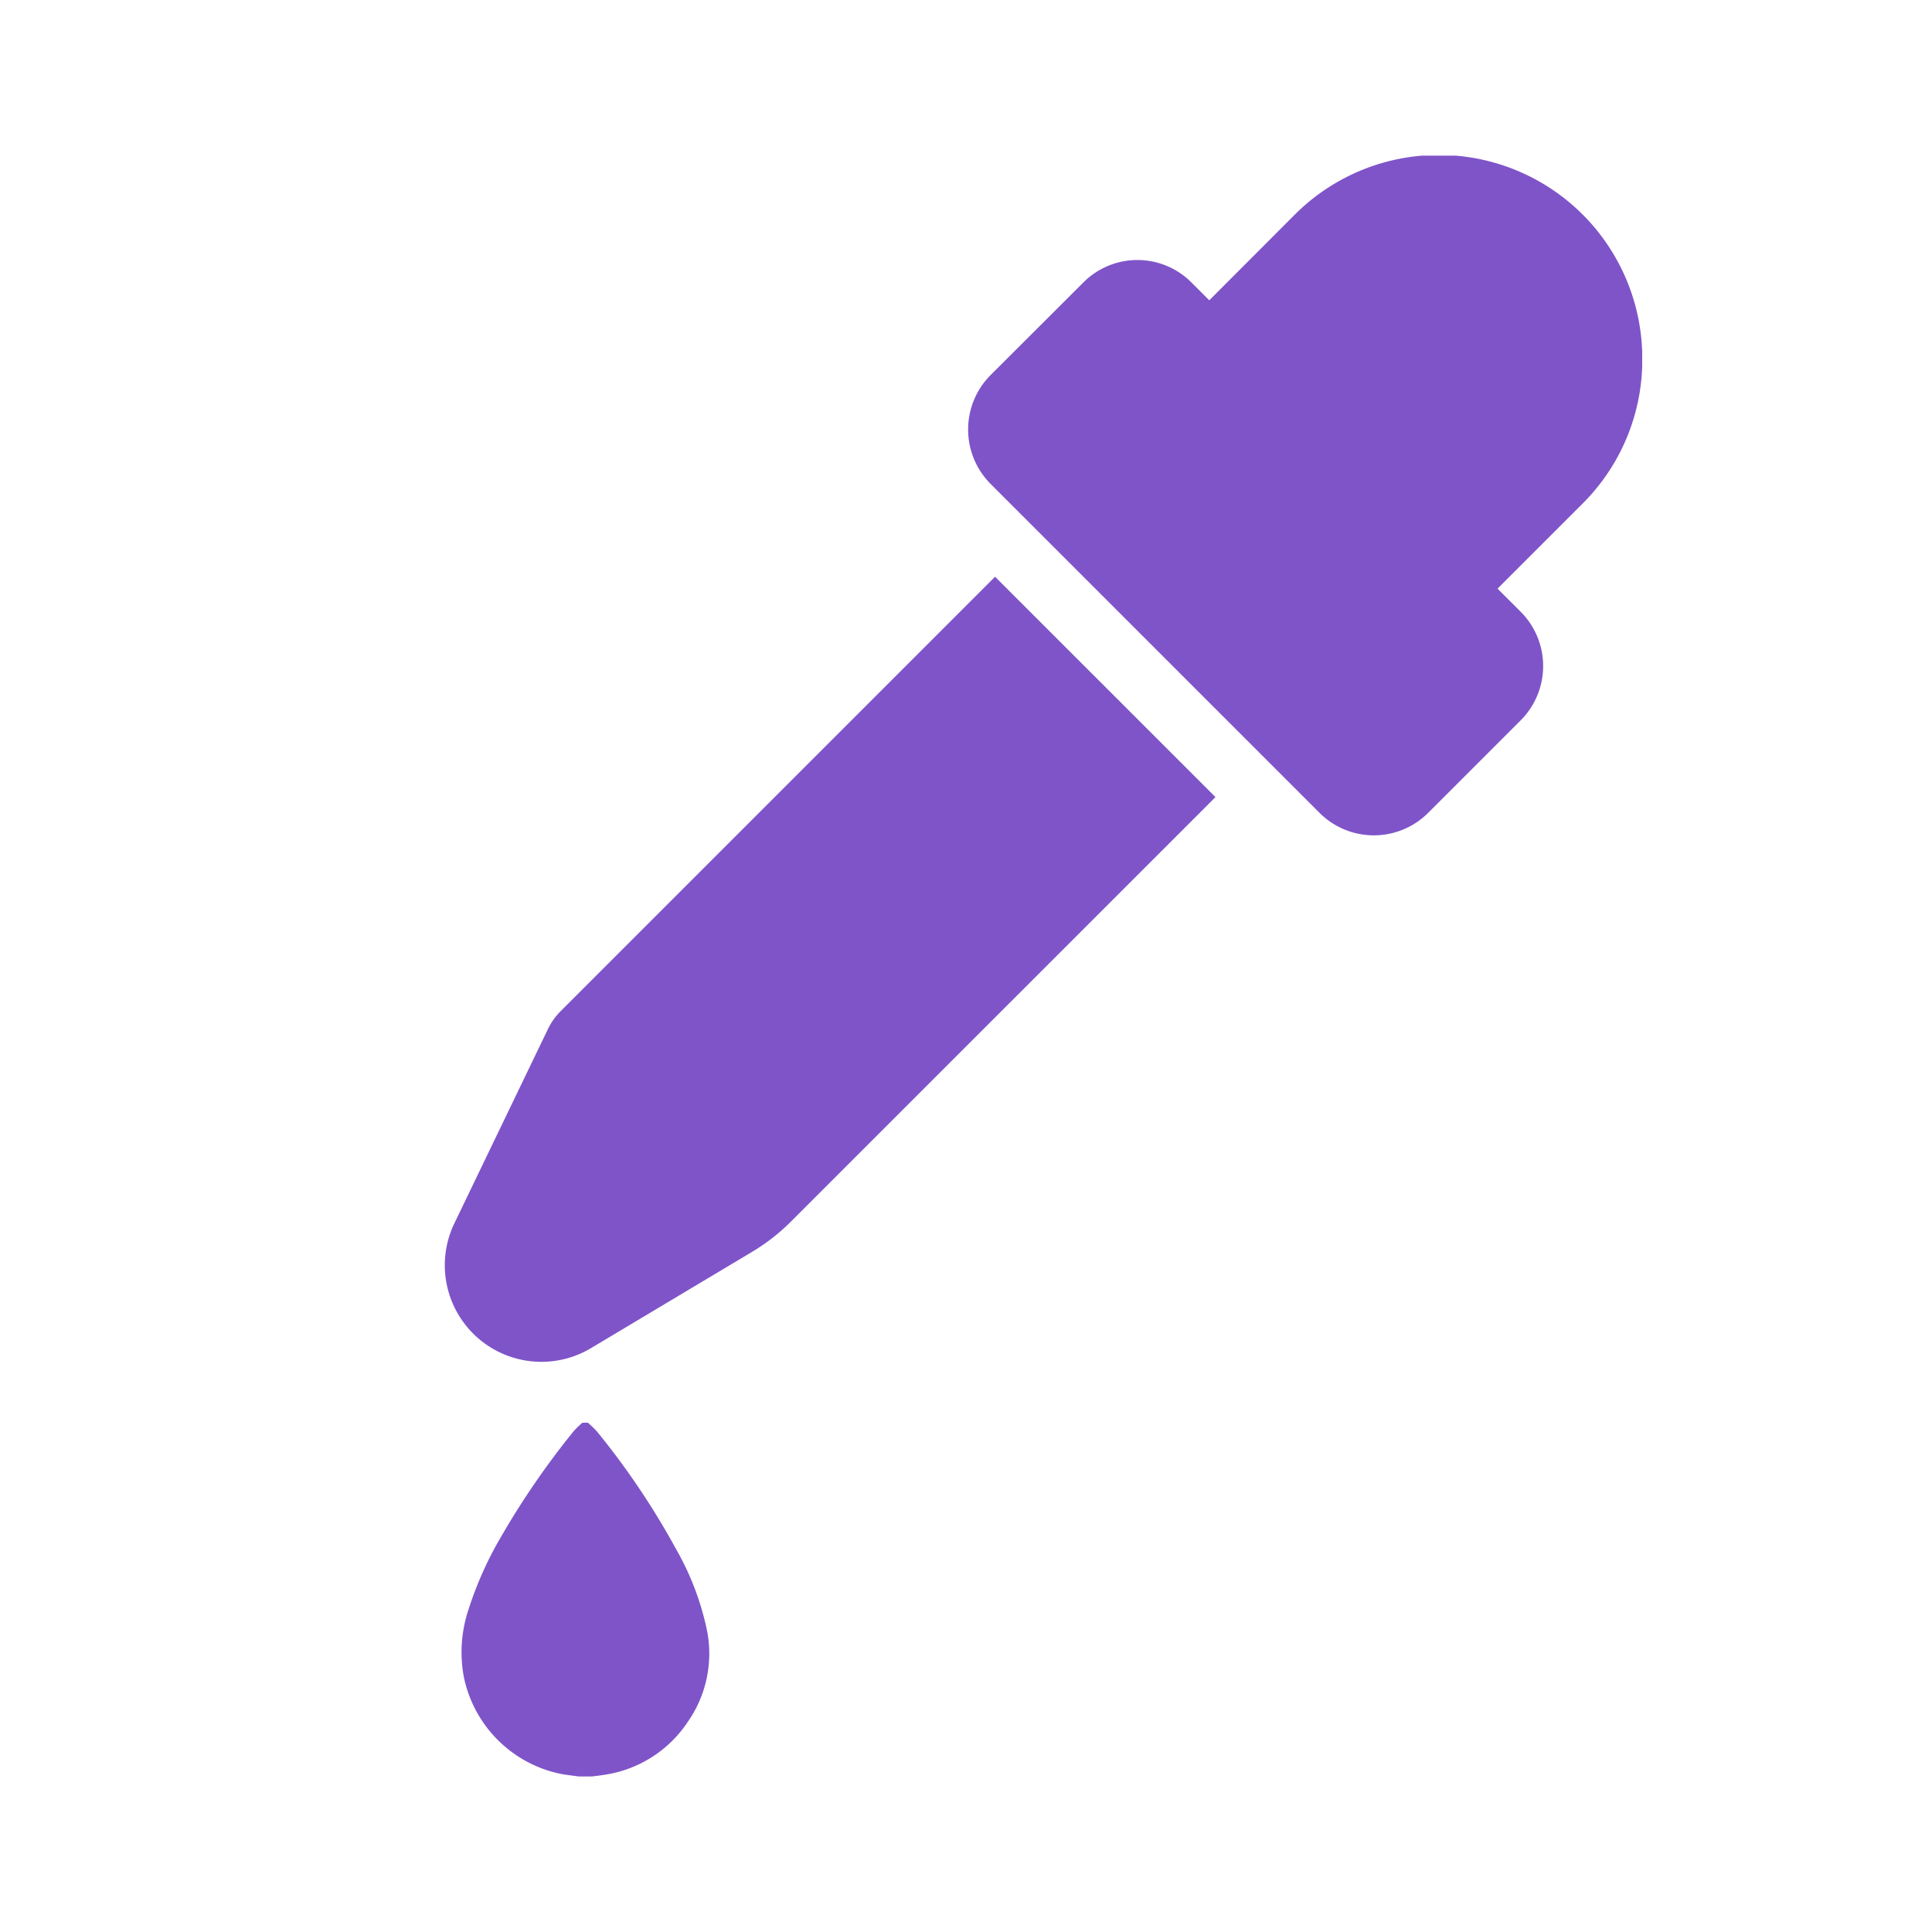 <svg xmlns="http://www.w3.org/2000/svg" xmlns:xlink="http://www.w3.org/1999/xlink" width="58" height="58" viewBox="0 0 58 58">
  <defs>
    <clipPath id="clip-path">
      <rect id="Rectangle_93580" data-name="Rectangle 93580" width="35.96" height="48.657" fill="#7f54c9"/>
    </clipPath>
  </defs>
  <g id="Group_241136" data-name="Group 241136" transform="translate(-1953 -1644)">
    <rect id="Rectangle_93577" data-name="Rectangle 93577" width="58" height="58" transform="translate(1953 1644)" fill="none"/>
    <g id="Group_239519" data-name="Group 239519" transform="translate(1966.34 1648.672)">
      <g id="Group_239518" data-name="Group 239518" clip-path="url(#clip-path)">
        <path id="Path_113465" data-name="Path 113465" d="M31.1,6.11A6.11,6.11,0,0,0,20.658,1.781L18.1,4.343l-.536-.536a2.289,2.289,0,0,0-3.243,0L11.523,6.6a2.316,2.316,0,0,0,0,3.243l.536.536,8.658,8.658.695.695a2.307,2.307,0,0,0,3.258,0l2.78-2.78a2.307,2.307,0,0,0,0-3.258L26.754,13l2.563-2.563A6.091,6.091,0,0,0,31.1,6.11" transform="translate(4.863)" fill="#7f54c9"/>
        <path id="Path_113466" data-name="Path 113466" d="M3.5,21.765a1.986,1.986,0,0,0-.394.553L.3,28.144a2.9,2.9,0,0,0,4.1,3.747L9.238,29a5.962,5.962,0,0,0,1.157-.9L23.149,15.347,16.532,8.732Z" transform="translate(0 3.91)" fill="#7f54c9"/>
        <path id="Path_113467" data-name="Path 113467" d="M6.8,30.07a23.046,23.046,0,0,0-2.371-3.527,3.041,3.041,0,0,0-.277-.269H3.988a2.748,2.748,0,0,0-.256.246,24.363,24.363,0,0,0-2.2,3.2,10.736,10.736,0,0,0-.957,2.14,4.046,4.046,0,0,0-.148,2.043,3.739,3.739,0,0,0,2.848,2.9c.194.043.4.061.592.09h.414c.12-.016.239-.028.358-.048a3.637,3.637,0,0,0,2.508-1.585,3.578,3.578,0,0,0,.588-2.712A8.294,8.294,0,0,0,6.8,30.07" transform="translate(0.157 11.765)" fill="#7f54c9"/>
      </g>
    </g>
  </g>
</svg>
